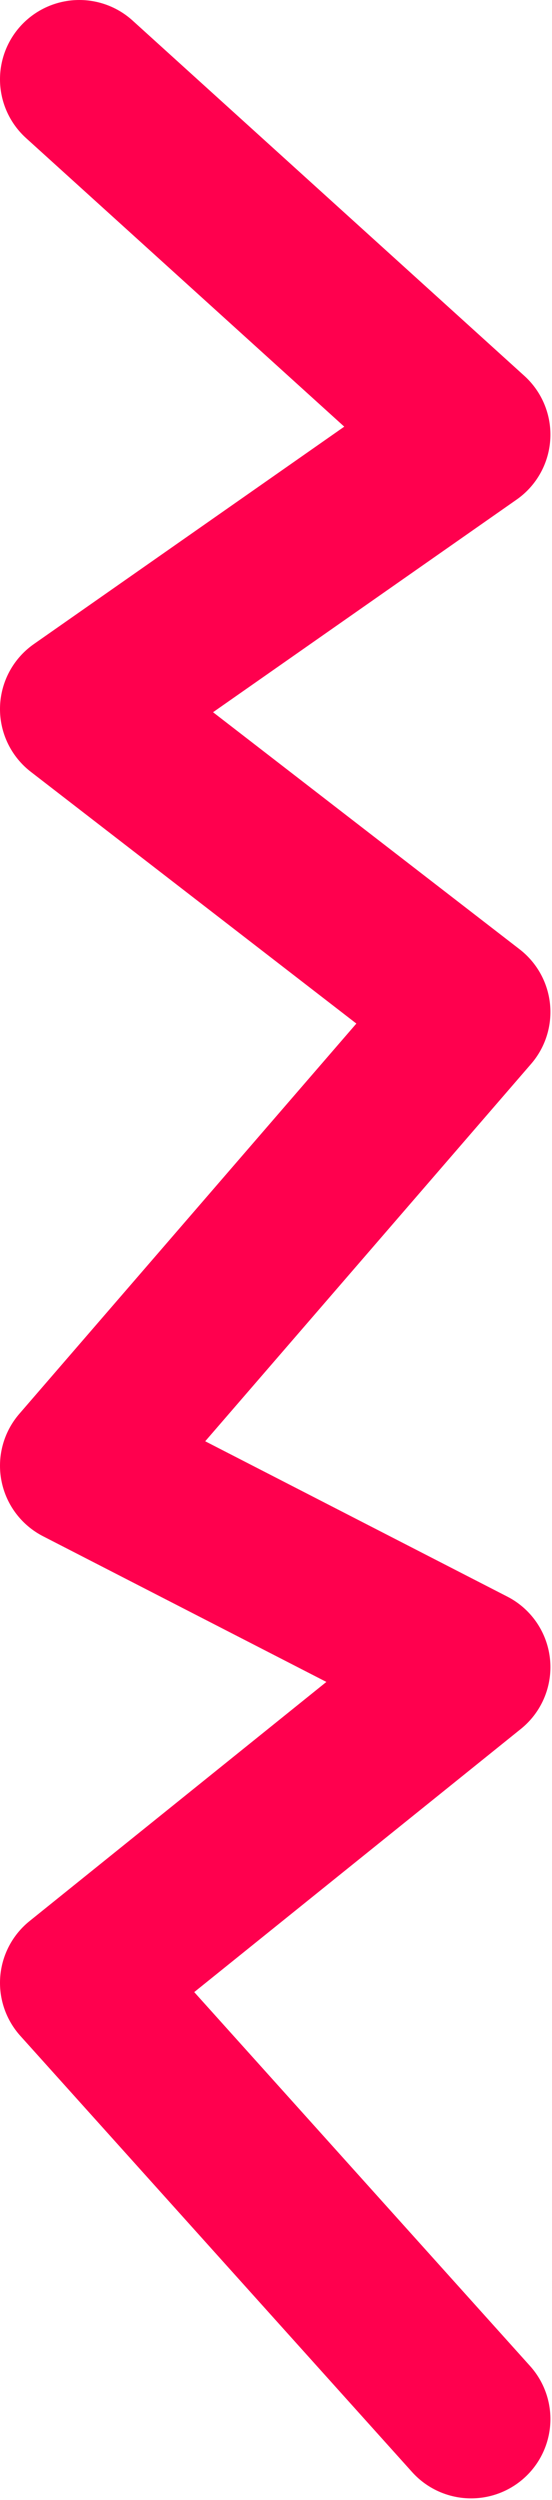 <?xml version="1.0" encoding="UTF-8"?> <svg xmlns="http://www.w3.org/2000/svg" width="174" height="788" viewBox="0 0 174 788" fill="none"> <path d="M25 25L148.5 137L25 223.5L148.5 319L25 462L148.5 525.5L25 625L148.5 762.5" stroke="#FF004E" stroke-width="50" stroke-linecap="round" stroke-linejoin="round"></path> </svg> 